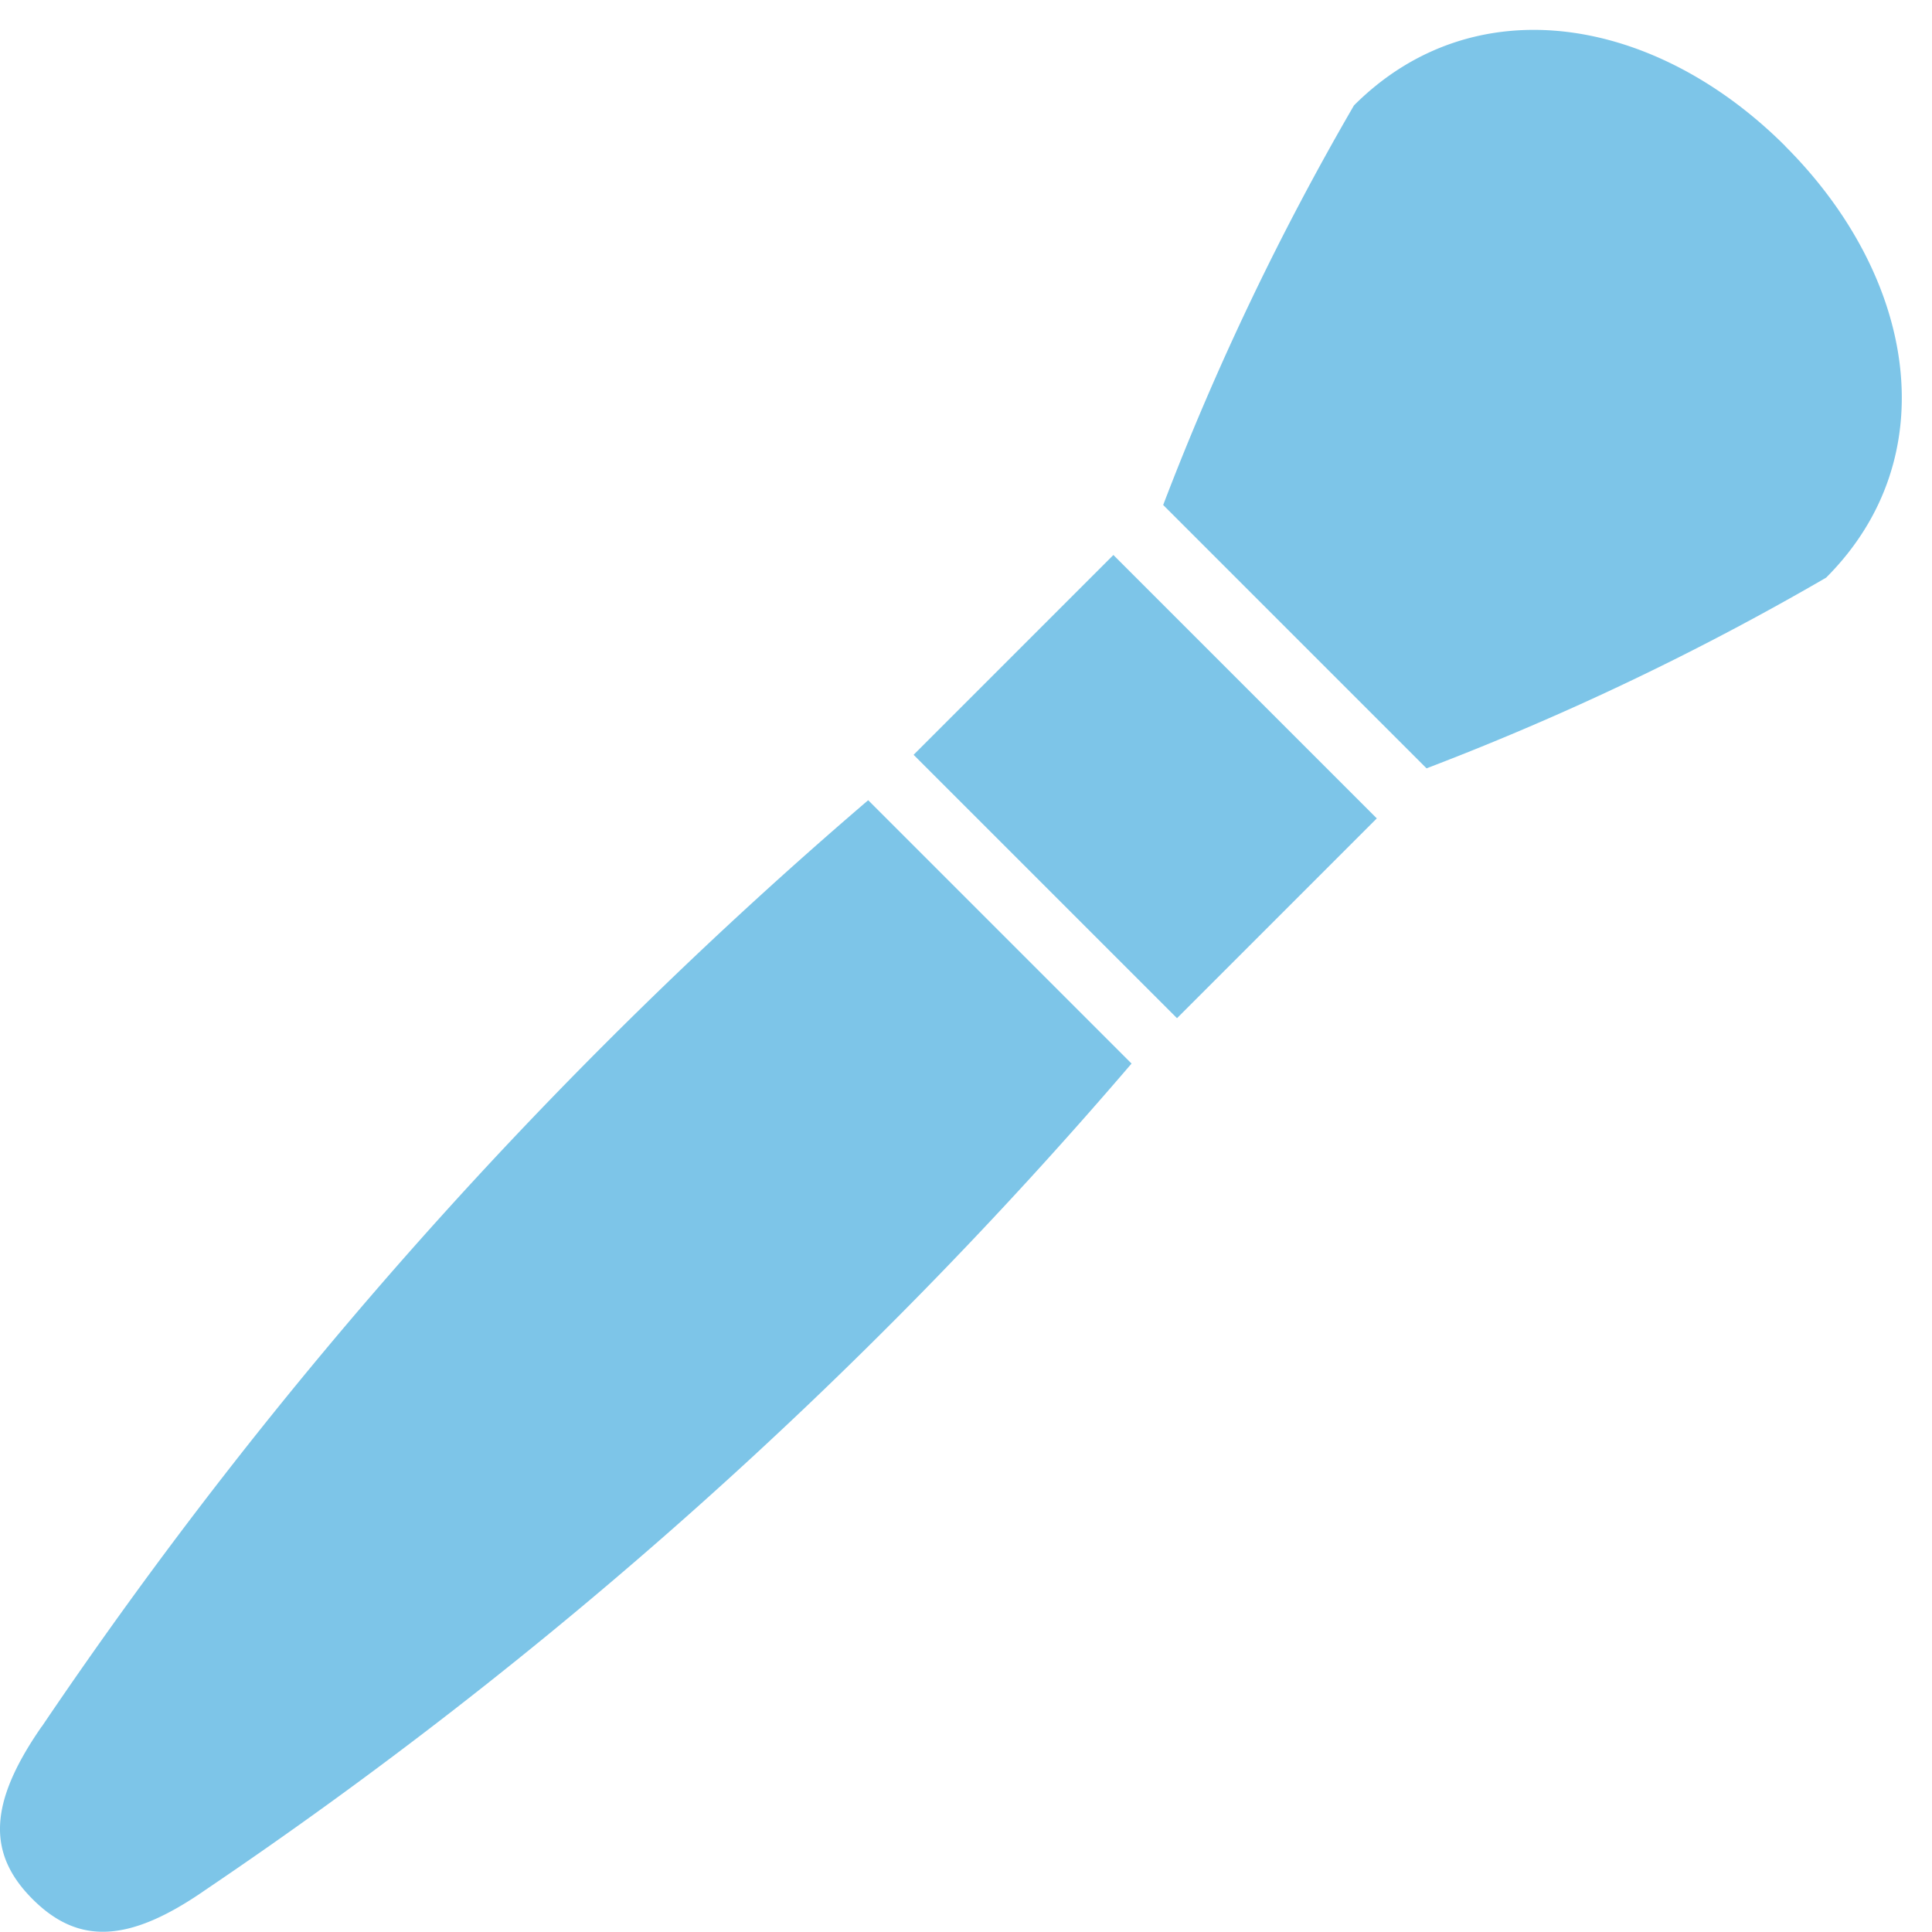 <svg xmlns="http://www.w3.org/2000/svg" xmlns:xlink="http://www.w3.org/1999/xlink" width="16" height="16" viewBox="0 0 16 16">
  <defs>
    <clipPath id="clip-path">
      <rect id="Rectangle_5096" data-name="Rectangle 5096" width="16" height="16" transform="translate(0 0)" fill="none"/>
    </clipPath>
  </defs>
  <g id="img_menu_icon05" transform="translate(0 0)" clip-path="url(#clip-path)">
    <path id="Path_8500" data-name="Path 8500" d="M318.342.963c-1.08-1.08-2.576-1.335-3.573-.338a22.717,22.717,0,0,0-1.58,3.309l2.181,2.181a22.718,22.718,0,0,0,3.309-1.579c1-1,.742-2.493-.338-3.573" transform="translate(-303.556 0.248)" fill="#7dc5e8"/>
    <rect id="Rectangle_5095" data-name="Rectangle 5095" width="2.34" height="3.085" transform="translate(7.566 6.251) rotate(-45.004)" fill="#7dc5e8"/>
    <path id="Path_8501" data-name="Path 8501" d="M.345,215.035c-.442.636-.451,1.053-.075,1.429s.793.367,1.429-.075a38.383,38.383,0,0,0,7.672-6.845L7.19,207.363a38.393,38.393,0,0,0-6.844,7.672" transform="translate(0 -200.736)" fill="#7dc5e8"/>
  </g>
</svg>
